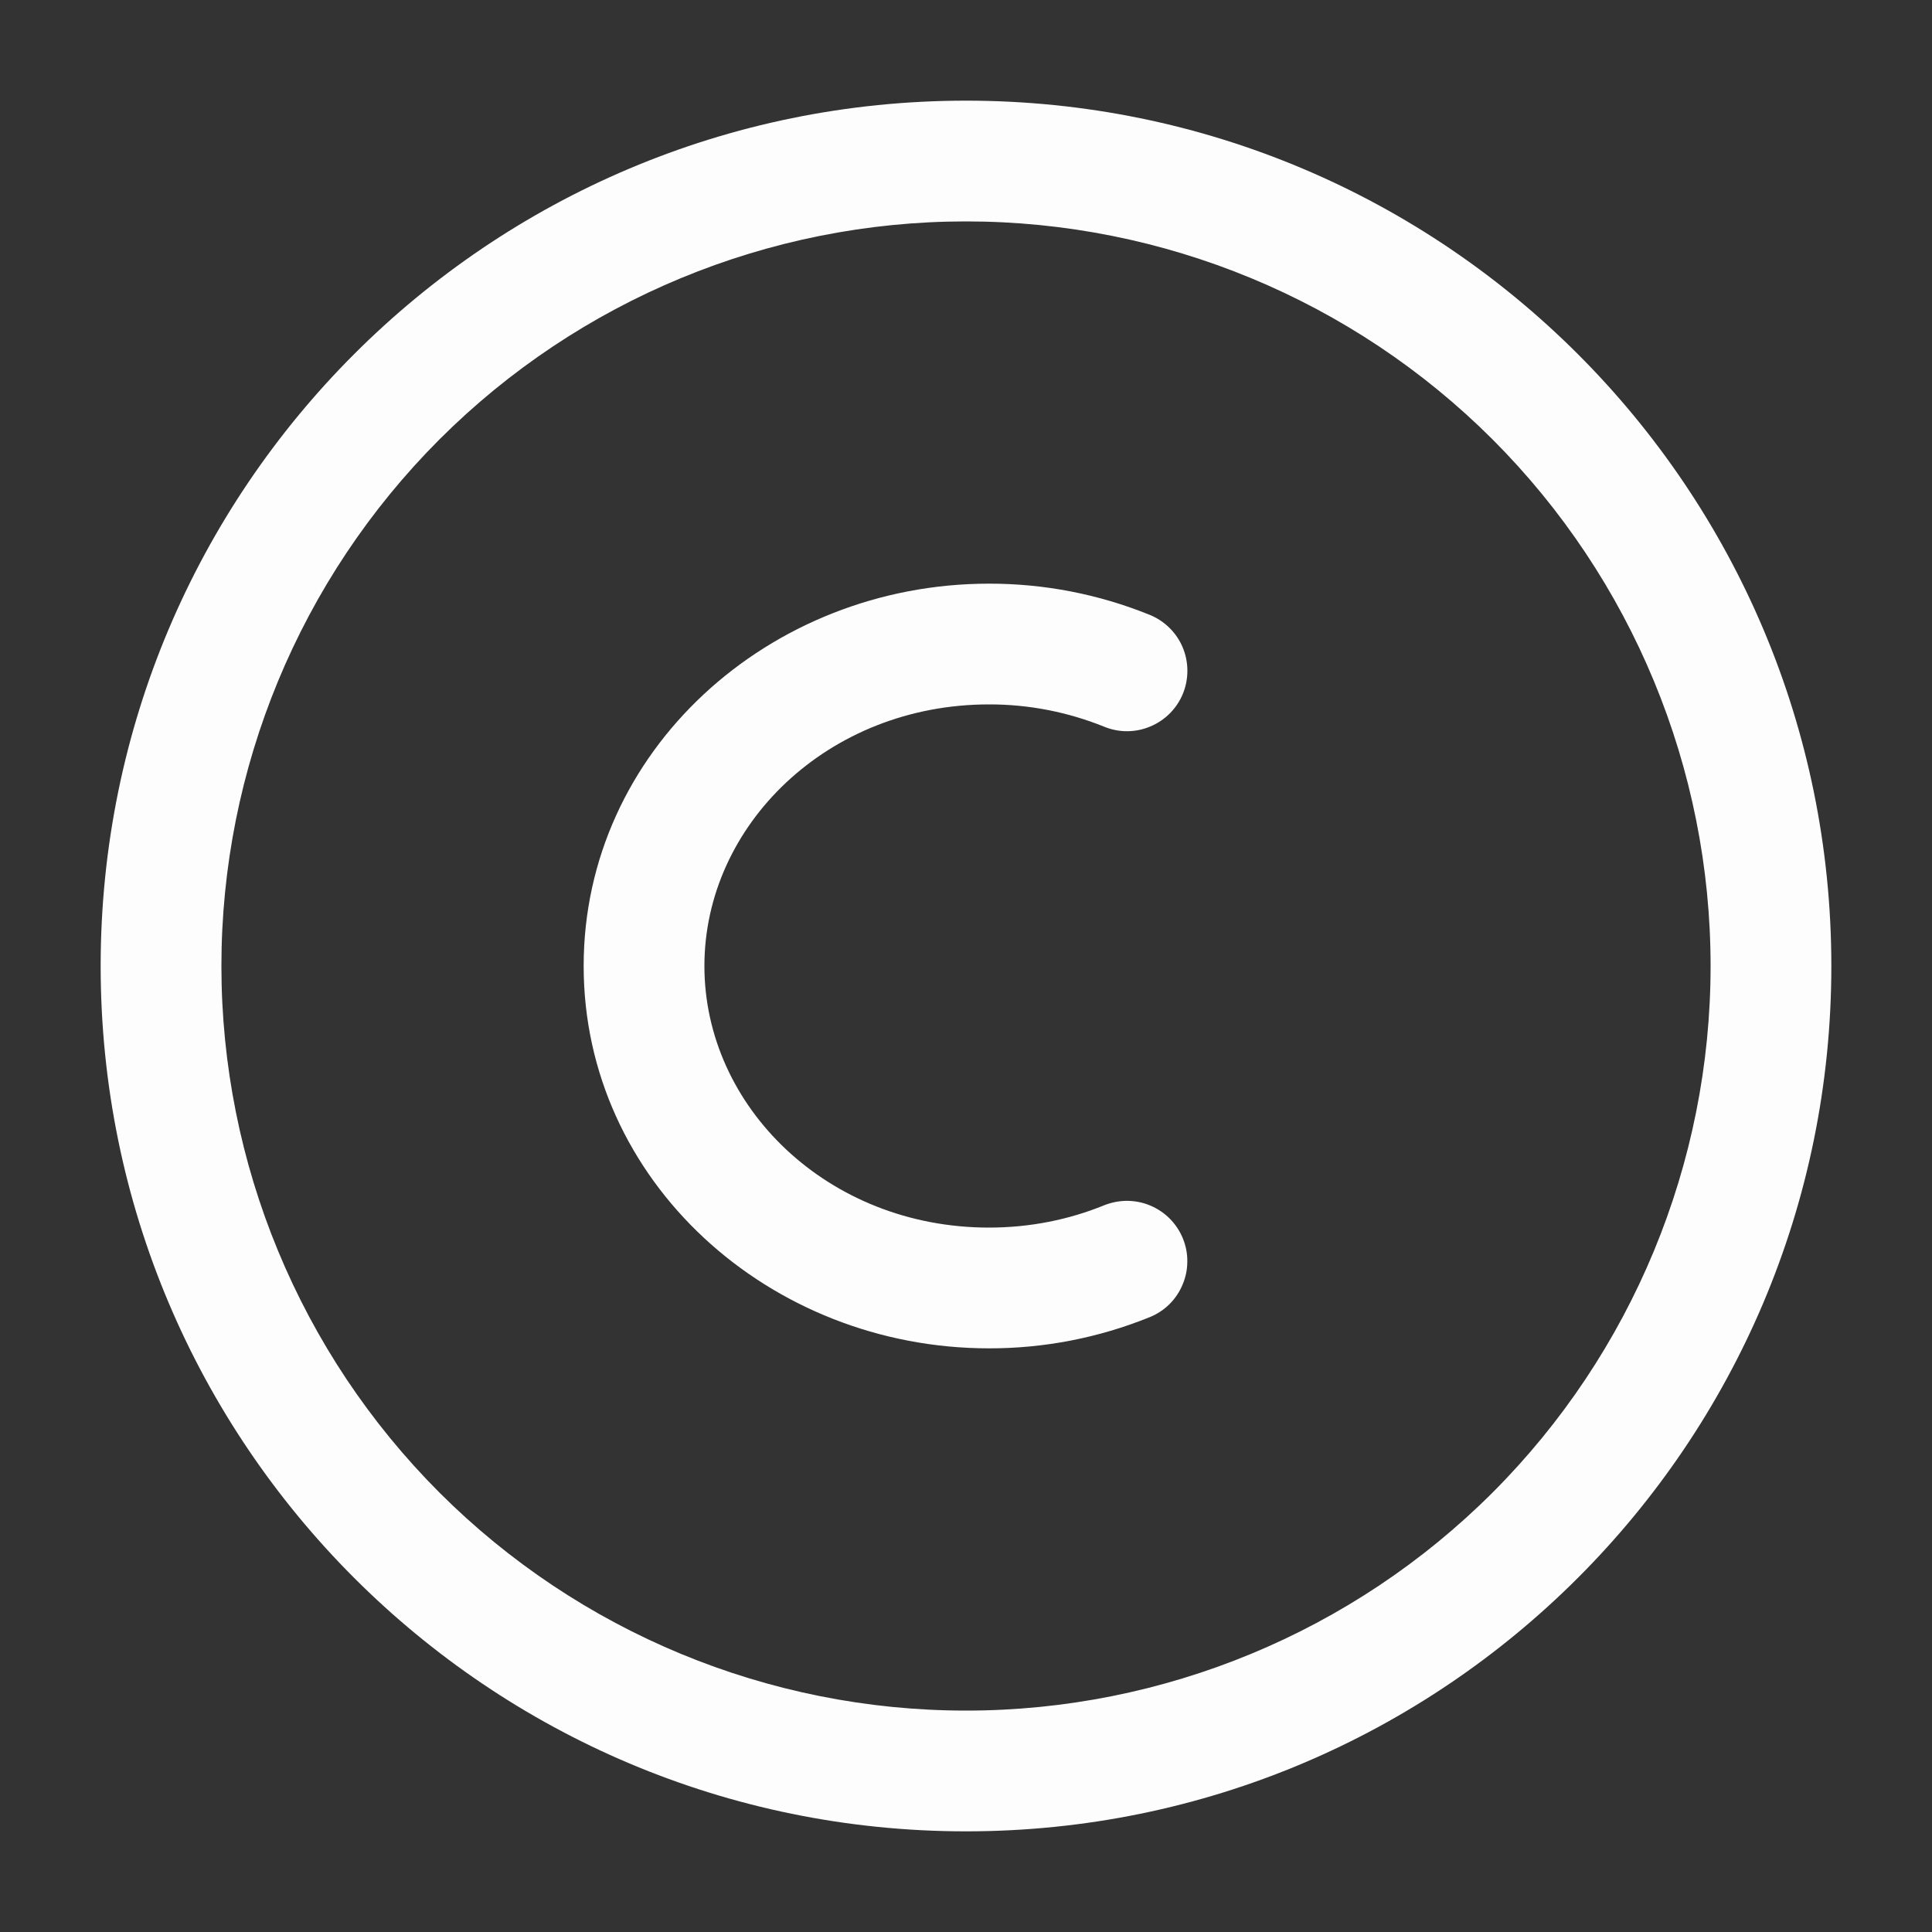 <svg width="20" height="20" viewBox="0 0 20 20" fill="none" xmlns="http://www.w3.org/2000/svg">
<rect x="0" y="0" width="20" height="20" fill="#333333" stroke="none"/>
<path fill-rule="evenodd" clip-rule="evenodd" d="M1.042 10C1.042 5.053 5.053 1.042 10 1.042C14.947 1.042 18.958 5.053 18.958 10C18.958 14.947 14.947 18.958 10 18.958C5.053 18.958 1.042 14.947 1.042 10ZM10 2.292C7.956 2.292 5.995 3.104 4.549 4.549C3.104 5.995 2.292 7.956 2.292 10C2.292 12.044 3.104 14.005 4.549 15.451C5.995 16.896 7.956 17.708 10 17.708C12.044 17.708 14.005 16.896 15.451 15.451C16.896 14.005 17.708 12.044 17.708 10C17.708 7.956 16.896 5.995 15.451 4.549C14.005 3.104 12.044 2.292 10 2.292Z" fill="#FDFDFD"/>
<path fill-rule="evenodd" clip-rule="evenodd" d="M10.238 7.292C8.569 7.292 7.292 8.544 7.292 10C7.292 11.456 8.569 12.708 10.238 12.708C10.664 12.708 11.068 12.625 11.43 12.477C11.506 12.447 11.587 12.431 11.669 12.431C11.752 12.432 11.833 12.448 11.908 12.48C11.984 12.512 12.053 12.558 12.111 12.617C12.168 12.675 12.214 12.744 12.245 12.82C12.276 12.896 12.292 12.977 12.291 13.059C12.291 13.142 12.274 13.223 12.242 13.298C12.211 13.374 12.164 13.443 12.106 13.501C12.048 13.558 11.979 13.604 11.902 13.635C11.374 13.849 10.809 13.959 10.238 13.958C7.962 13.958 6.042 12.226 6.042 10C6.042 7.774 7.962 6.042 10.238 6.042C10.809 6.041 11.374 6.151 11.902 6.365C12.056 6.428 12.179 6.549 12.243 6.701C12.307 6.854 12.308 7.026 12.246 7.18C12.183 7.334 12.062 7.456 11.909 7.52C11.757 7.585 11.584 7.586 11.431 7.523C11.052 7.37 10.647 7.291 10.238 7.292Z" fill="#FDFDFD"/>
</svg>
